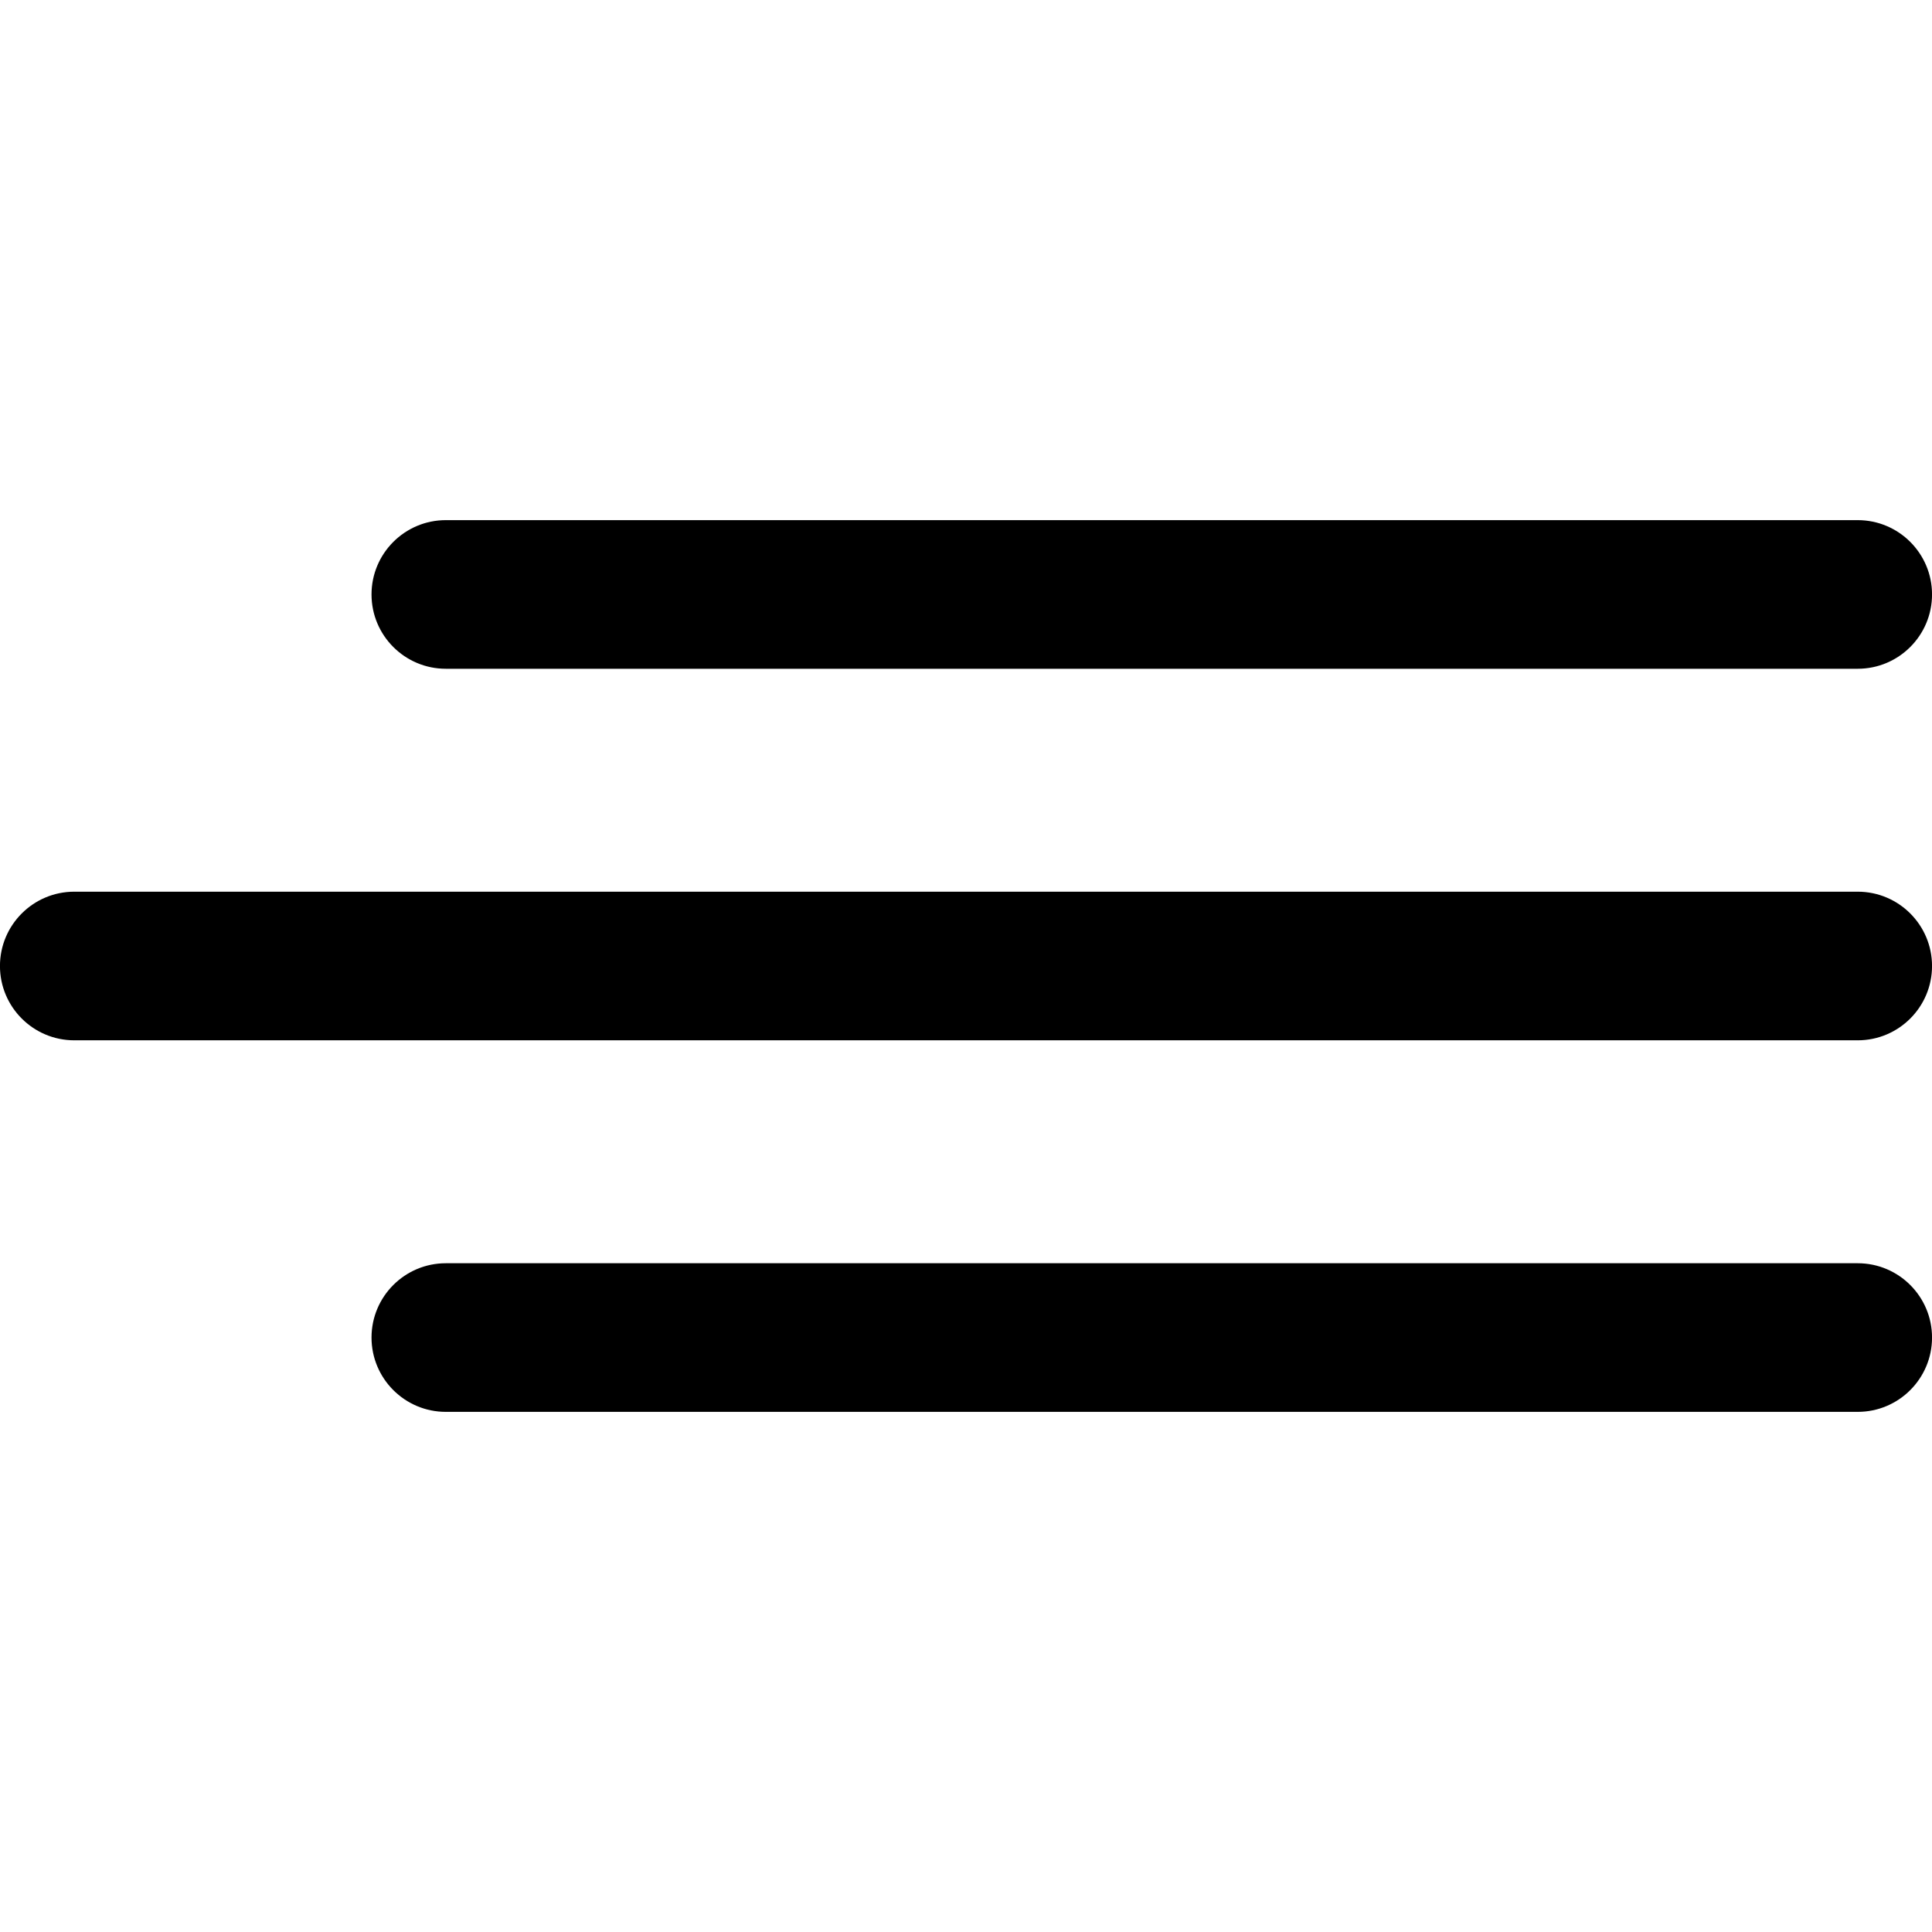 <?xml version="1.0" encoding="UTF-8" standalone="no"?>
<!DOCTYPE svg PUBLIC "-//W3C//DTD SVG 1.1//EN" "http://www.w3.org/Graphics/SVG/1.1/DTD/svg11.dtd">
<svg width="100%" height="100%" viewBox="0 0 1080 1080" version="1.1" xmlns="http://www.w3.org/2000/svg" xmlns:xlink="http://www.w3.org/1999/xlink" xml:space="preserve" xmlns:serif="http://www.serif.com/" style="fill-rule:evenodd;clip-rule:evenodd;stroke-linejoin:round;stroke-miterlimit:2;">
    <g id="_14408879-d9e4-4a0e-abe7-e6f317a07af0" serif:id="14408879-d9e4-4a0e-abe7-e6f317a07af0">
    </g>
    <g transform="matrix(20.77,0,0,20.77,540,540)">
        <g>
            <g id="Rectangle_3" transform="matrix(1,0,0,1,5,-10)">
                <path d="M21,0C21,-1.104 20.104,-2 19,-2L-19,-2C-20.104,-2 -21,-1.104 -21,0C-21,1.104 -20.104,2 -19,2L19,2C20.104,2 21,1.104 21,0Z"/>
            </g>
            <g id="Rectangle_5" transform="matrix(1,0,0,1,5,10)">
                <path d="M21,0C21,-1.104 20.104,-2 19,-2L-19,-2C-20.104,-2 -21,-1.104 -21,0C-21,1.104 -20.104,2 -19,2L19,2C20.104,2 21,1.104 21,0Z"/>
            </g>
            <g id="Rectangle_4">
                <path d="M26,0C26,-1.104 25.104,-2 24,-2L-24,-2C-25.104,-2 -26,-1.104 -26,0C-26,1.104 -25.104,2 -24,2L24,2C25.104,2 26,1.104 26,0Z"/>
            </g>
        </g>
    </g>
</svg>
